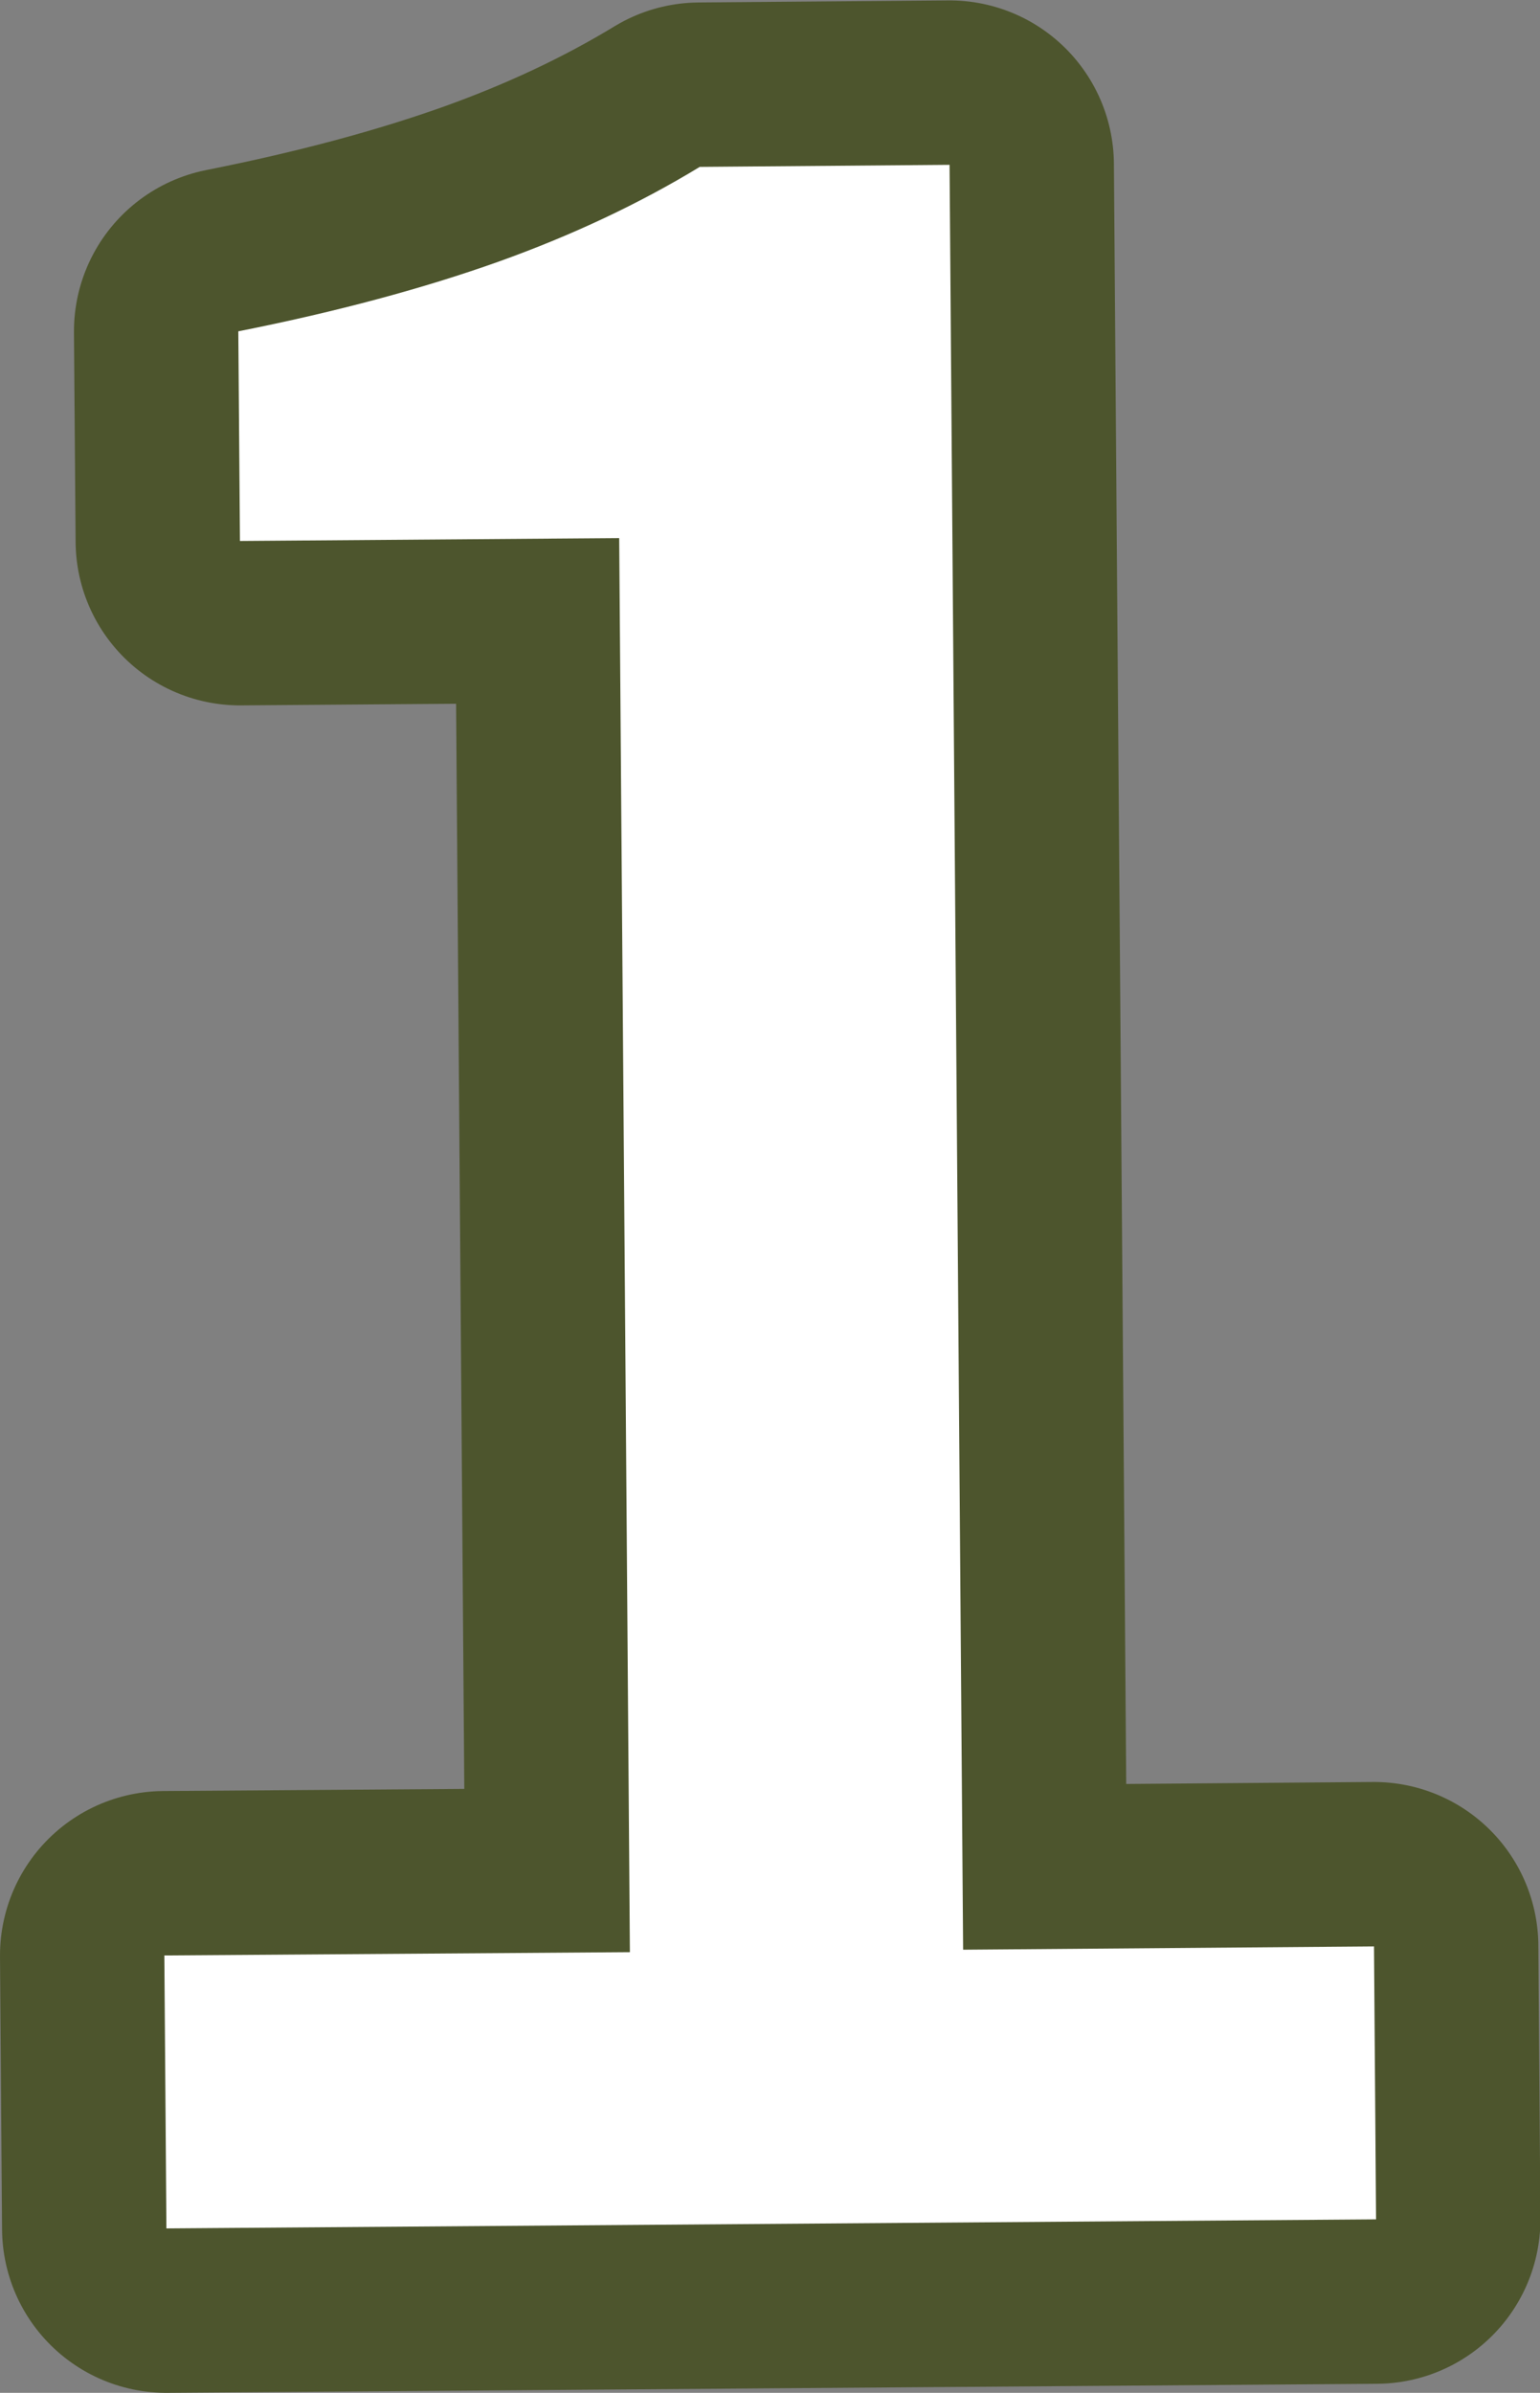 <?xml version="1.0" encoding="UTF-8"?><svg id="_レイヤー_2" xmlns="http://www.w3.org/2000/svg" viewBox="0 0 37.48 58.21"><rect x="0" y="0" width="37.48" height="58.21" fill="#808080" stroke="none"/><defs><style>.cls-1{fill:#fff;}.cls-2{fill:none;stroke:#4d552d;stroke-linecap:round;stroke-linejoin:round;stroke-width:8px;}</style></defs><g id="icon_botan"><path class="cls-2" d="m4.05,54.21l-.05-6.64,11.33-.08-.26-34.4-9.23.07-.04-5.1c2.42-.48,4.52-1.05,6.32-1.69,1.79-.64,3.43-1.41,4.91-2.31l6.08-.05.33,43.42,10-.08.05,6.64-29.44.22Z"/><path class="cls-1" d="m4.05,54.21l-.05-6.64,11.33-.08-.26-34.4-9.23.07-.04-5.1c2.42-.48,4.52-1.05,6.32-1.69,1.79-.64,3.43-1.41,4.91-2.31l6.08-.05.33,43.42,10-.08.05,6.64-29.44.22Z"/></g></svg>